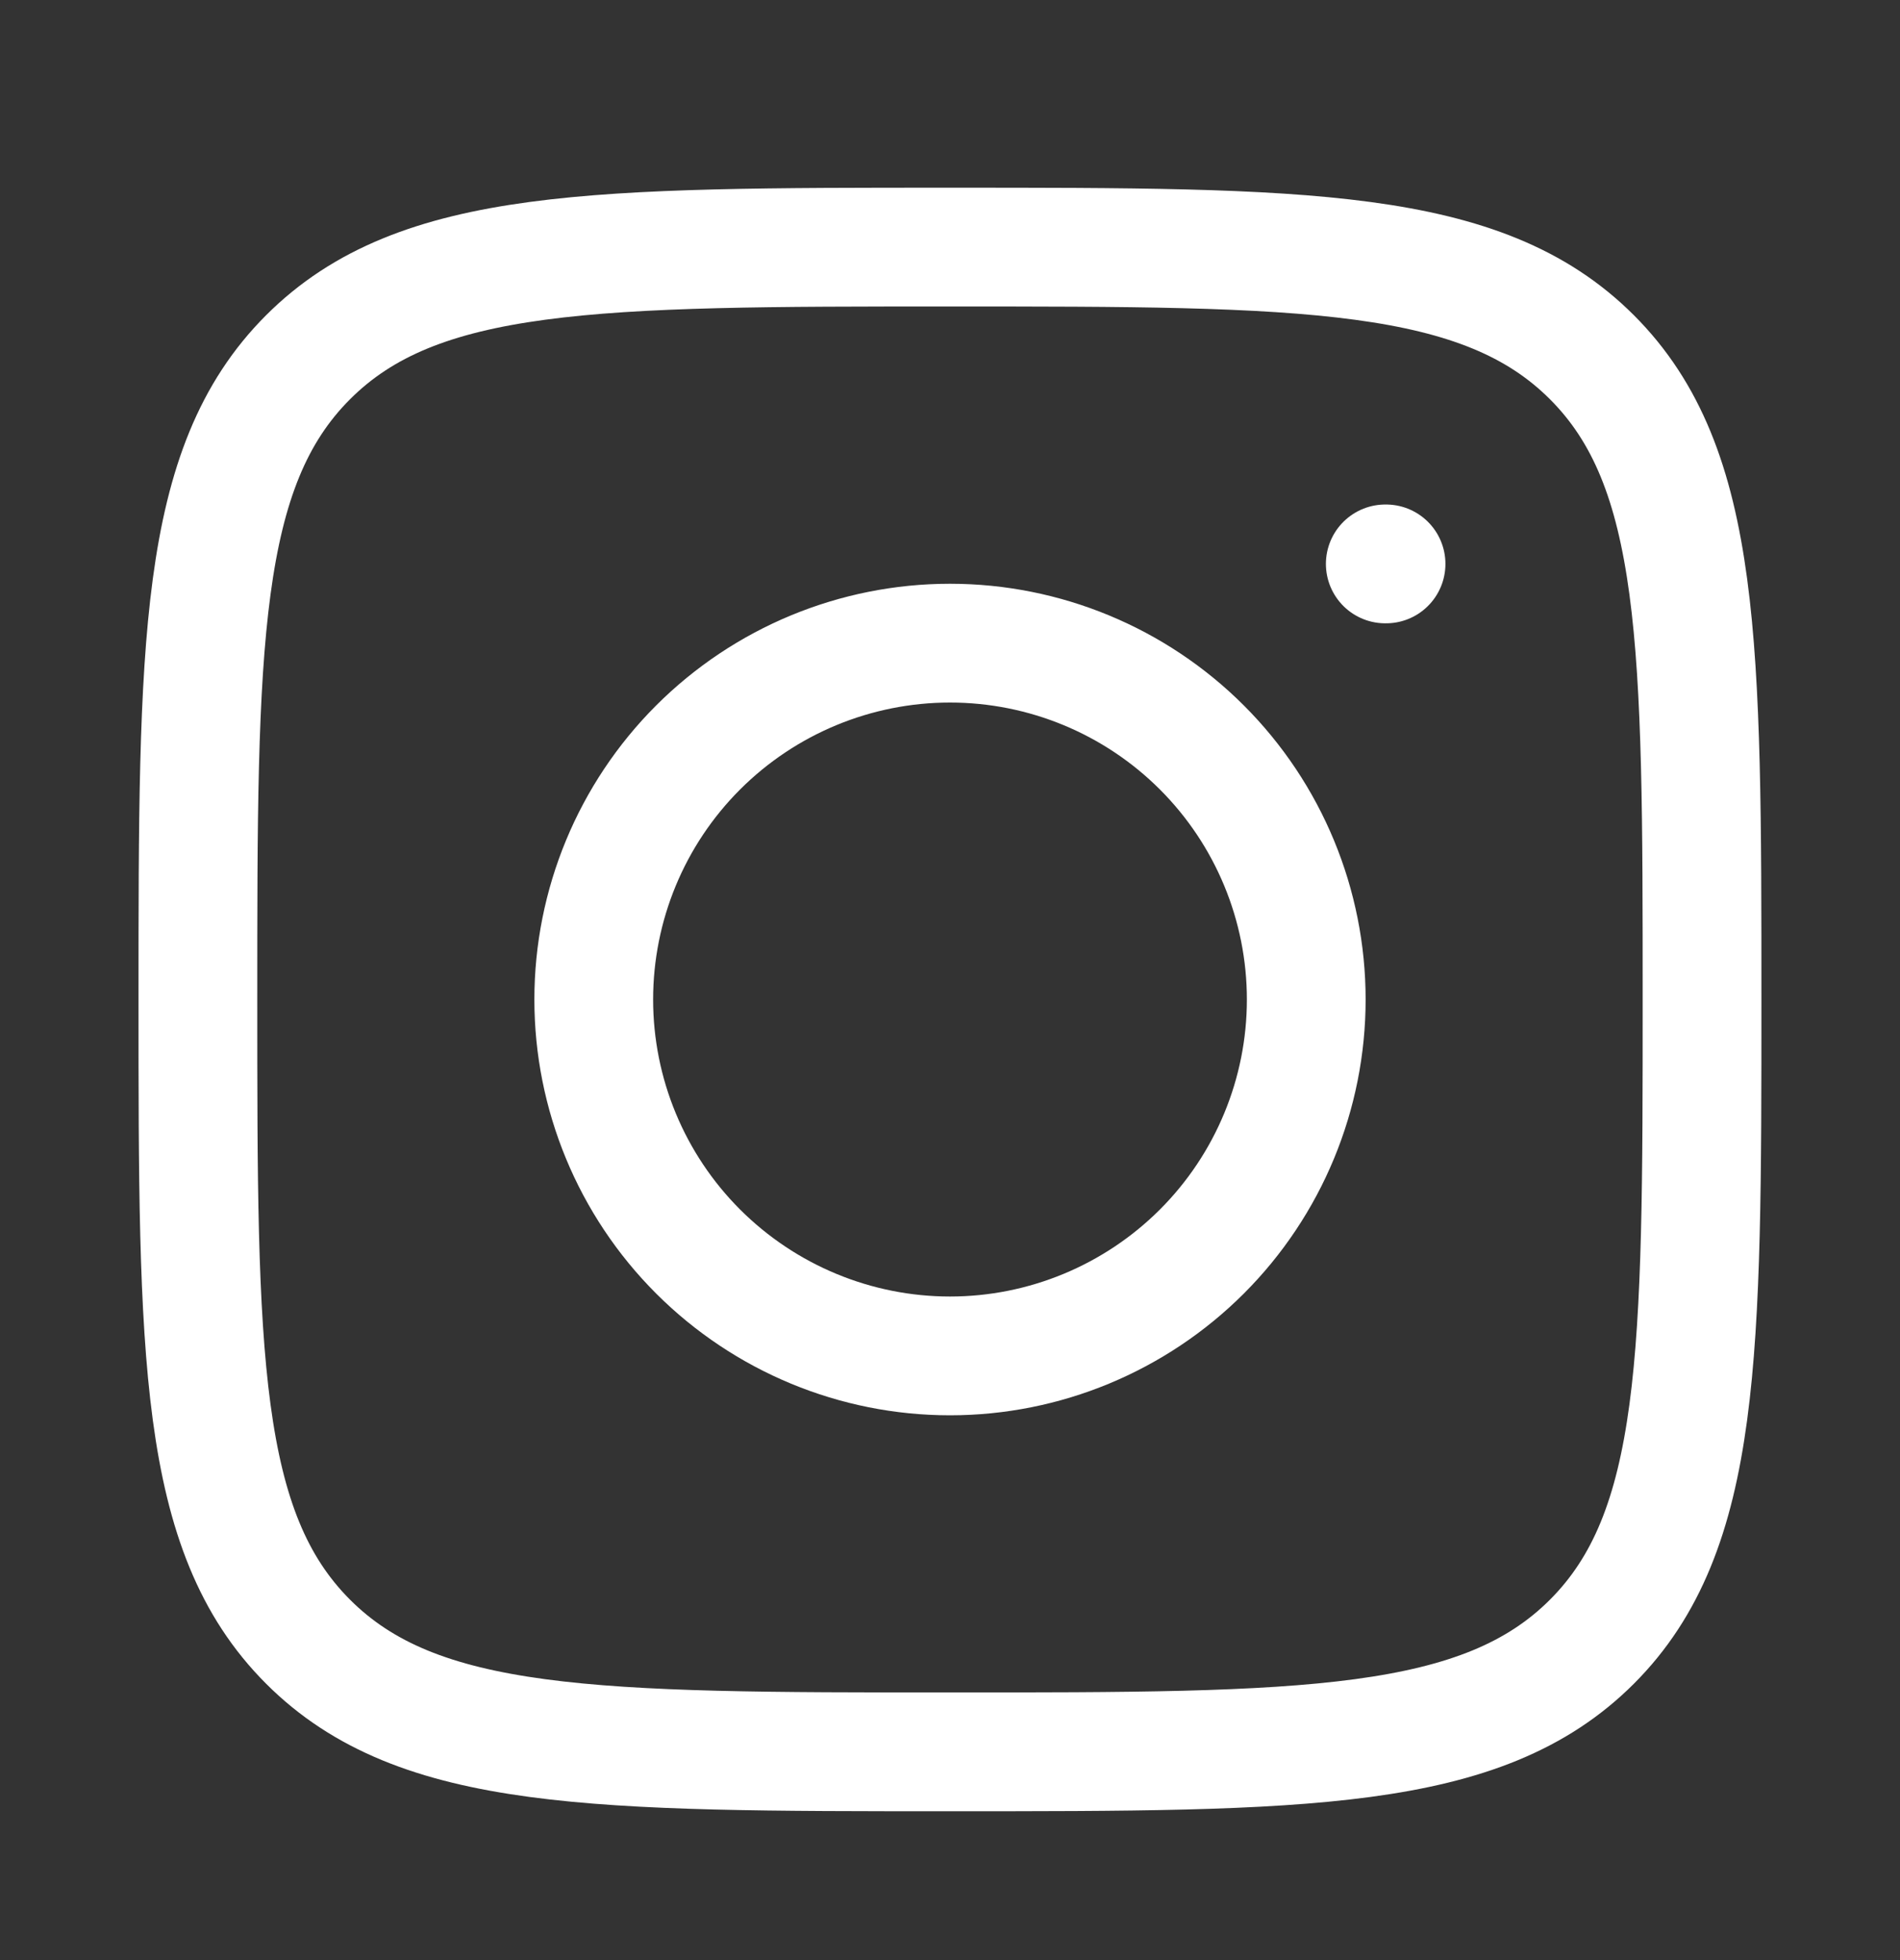 <svg width="32" height="33" viewBox="0 0 32 33" fill="none" xmlns="http://www.w3.org/2000/svg">
<rect x="0" y="0" width="32" height="33" fill="#333333" stroke="none"/>
<g id="Frame">
<g id="Group">
<path id="Vector" d="M3.333 16.827C3.333 10.856 3.333 7.869 5.188 6.015C7.042 4.16 10.028 4.16 16 4.16C21.97 4.16 24.957 4.16 26.812 6.015C28.666 7.869 28.666 10.855 28.666 16.827C28.666 22.797 28.666 25.784 26.812 27.639C24.957 29.494 21.972 29.494 16 29.494C10.029 29.494 7.042 29.494 5.188 27.639C3.333 25.784 3.333 22.799 3.333 16.827Z" stroke="white" stroke-width="2" stroke-linecap="round" stroke-linejoin="round"/>
<path id="Vector_2" d="M23.344 9.494H23.331M22 16.828C22 18.419 21.368 19.945 20.243 21.07C19.117 22.195 17.591 22.828 16 22.828C14.409 22.828 12.883 22.195 11.757 21.07C10.632 19.945 10 18.419 10 16.828C10 15.236 10.632 13.71 11.757 12.585C12.883 11.46 14.409 10.828 16 10.828C17.591 10.828 19.117 11.46 20.243 12.585C21.368 13.71 22 15.236 22 16.828Z" stroke="white" stroke-width="2" stroke-linecap="round" stroke-linejoin="round"/>
</g>
</g>
</svg>
